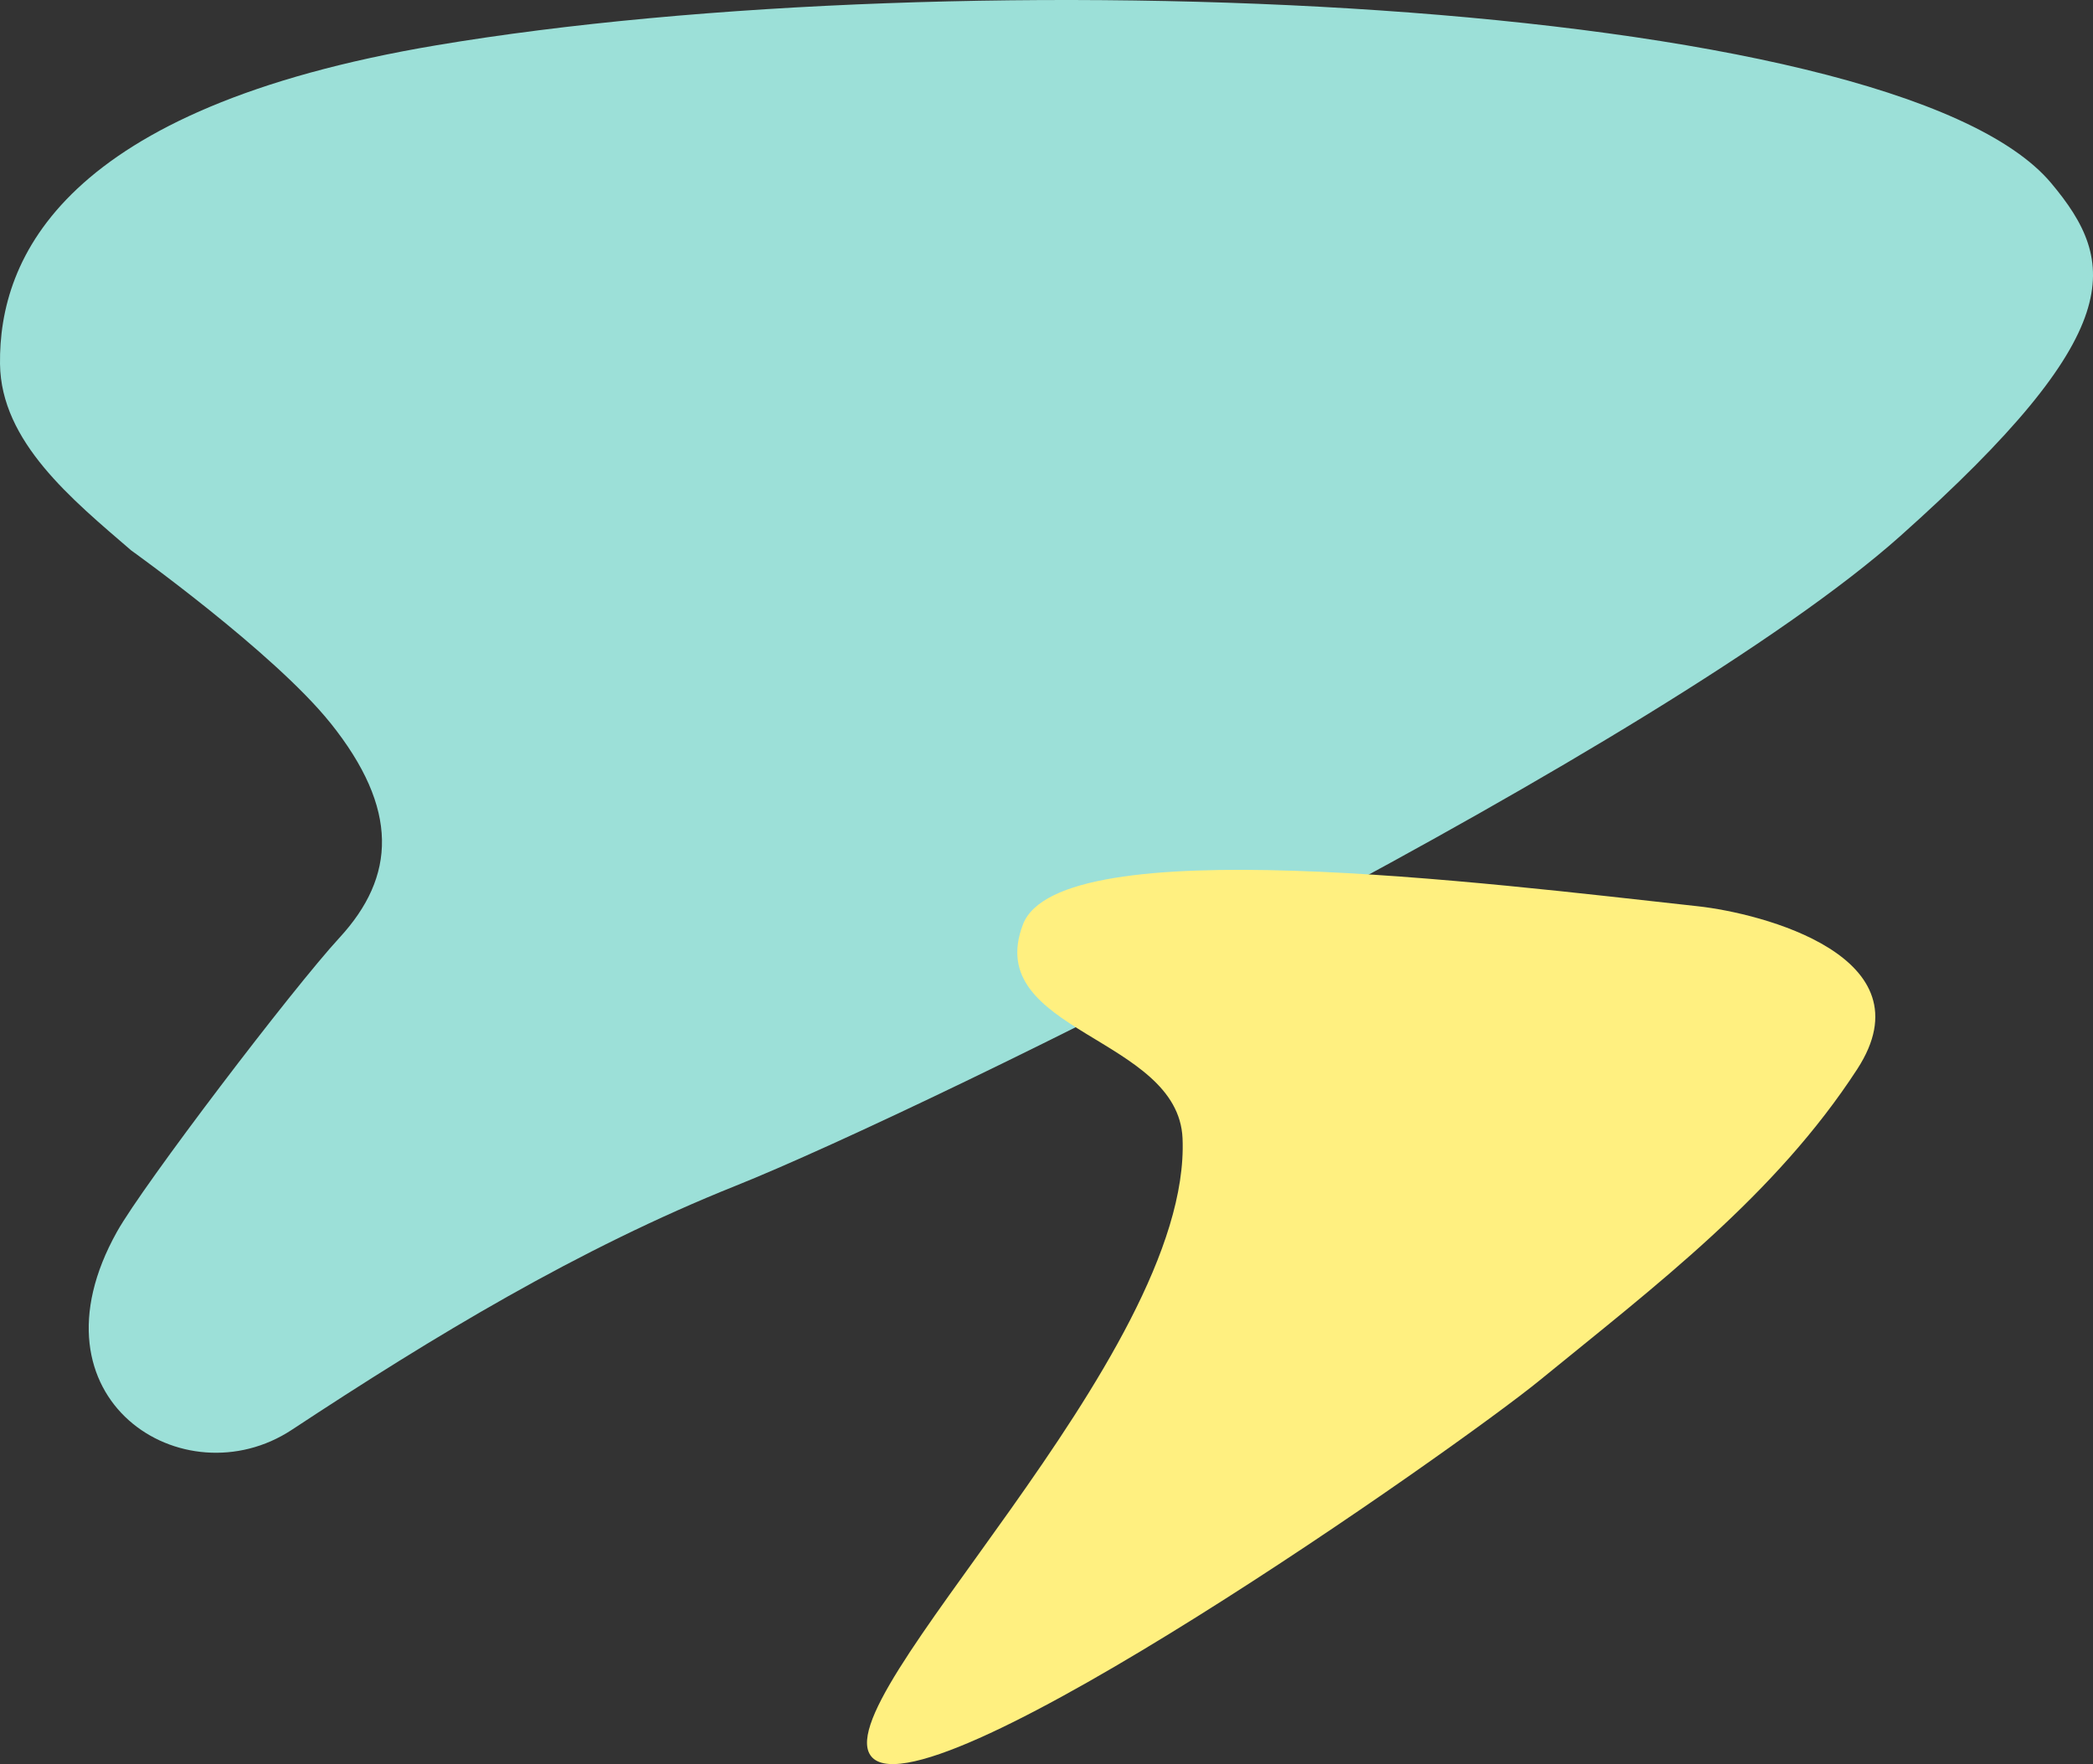 <svg xmlns="http://www.w3.org/2000/svg" width="211.199" height="178.008" viewBox="0 0 211.199 178.008">
  <rect x="0" y="0" width="211.199" height="178.008" fill="#333333" stroke="none"/>
  <g id="グループ_1113" data-name="グループ 1113" transform="translate(-295.841 -784)">
    <path id="パス_10182" data-name="パス 10182" d="M33.327,72.933c6.988,8.714,6.61,15.522.928,21.688-4.734,5.137-19.794,24.914-22.454,29.672-9.467,16.927,6.784,27.14,17.641,19.986,14.305-9.428,28.9-18.266,44.8-24.629,19.358-7.744,93.808-44.434,117.5-65.551,23.1-20.593,21.949-27.615,15.238-35.621C190.985-.6,96.66-4.282,44.023,4.57,6.3,10.914-.122,26.044,0,36.72c.091,7.861,7.284,13.687,13.236,18.818,0,0,14.407,10.308,20.091,17.4" transform="translate(295.842 784)" fill="#9ce0d8"/>
    <path id="パス_10183" data-name="パス 10183" d="M283.326,207.529c6.4.7,23.469,5.054,16.085,16.427-8.254,12.713-20.32,21.836-32.069,31.425-8.332,6.8-61.327,44.036-67.309,38.064-5.507-5.5,32.213-40.431,31.292-62.484-.431-10.316-20.251-10.732-16.106-21.594,3.681-9.648,46.658-4.184,68.107-1.838" transform="translate(183.844 667.918)" fill="#fff080"/>
  </g>
</svg>
